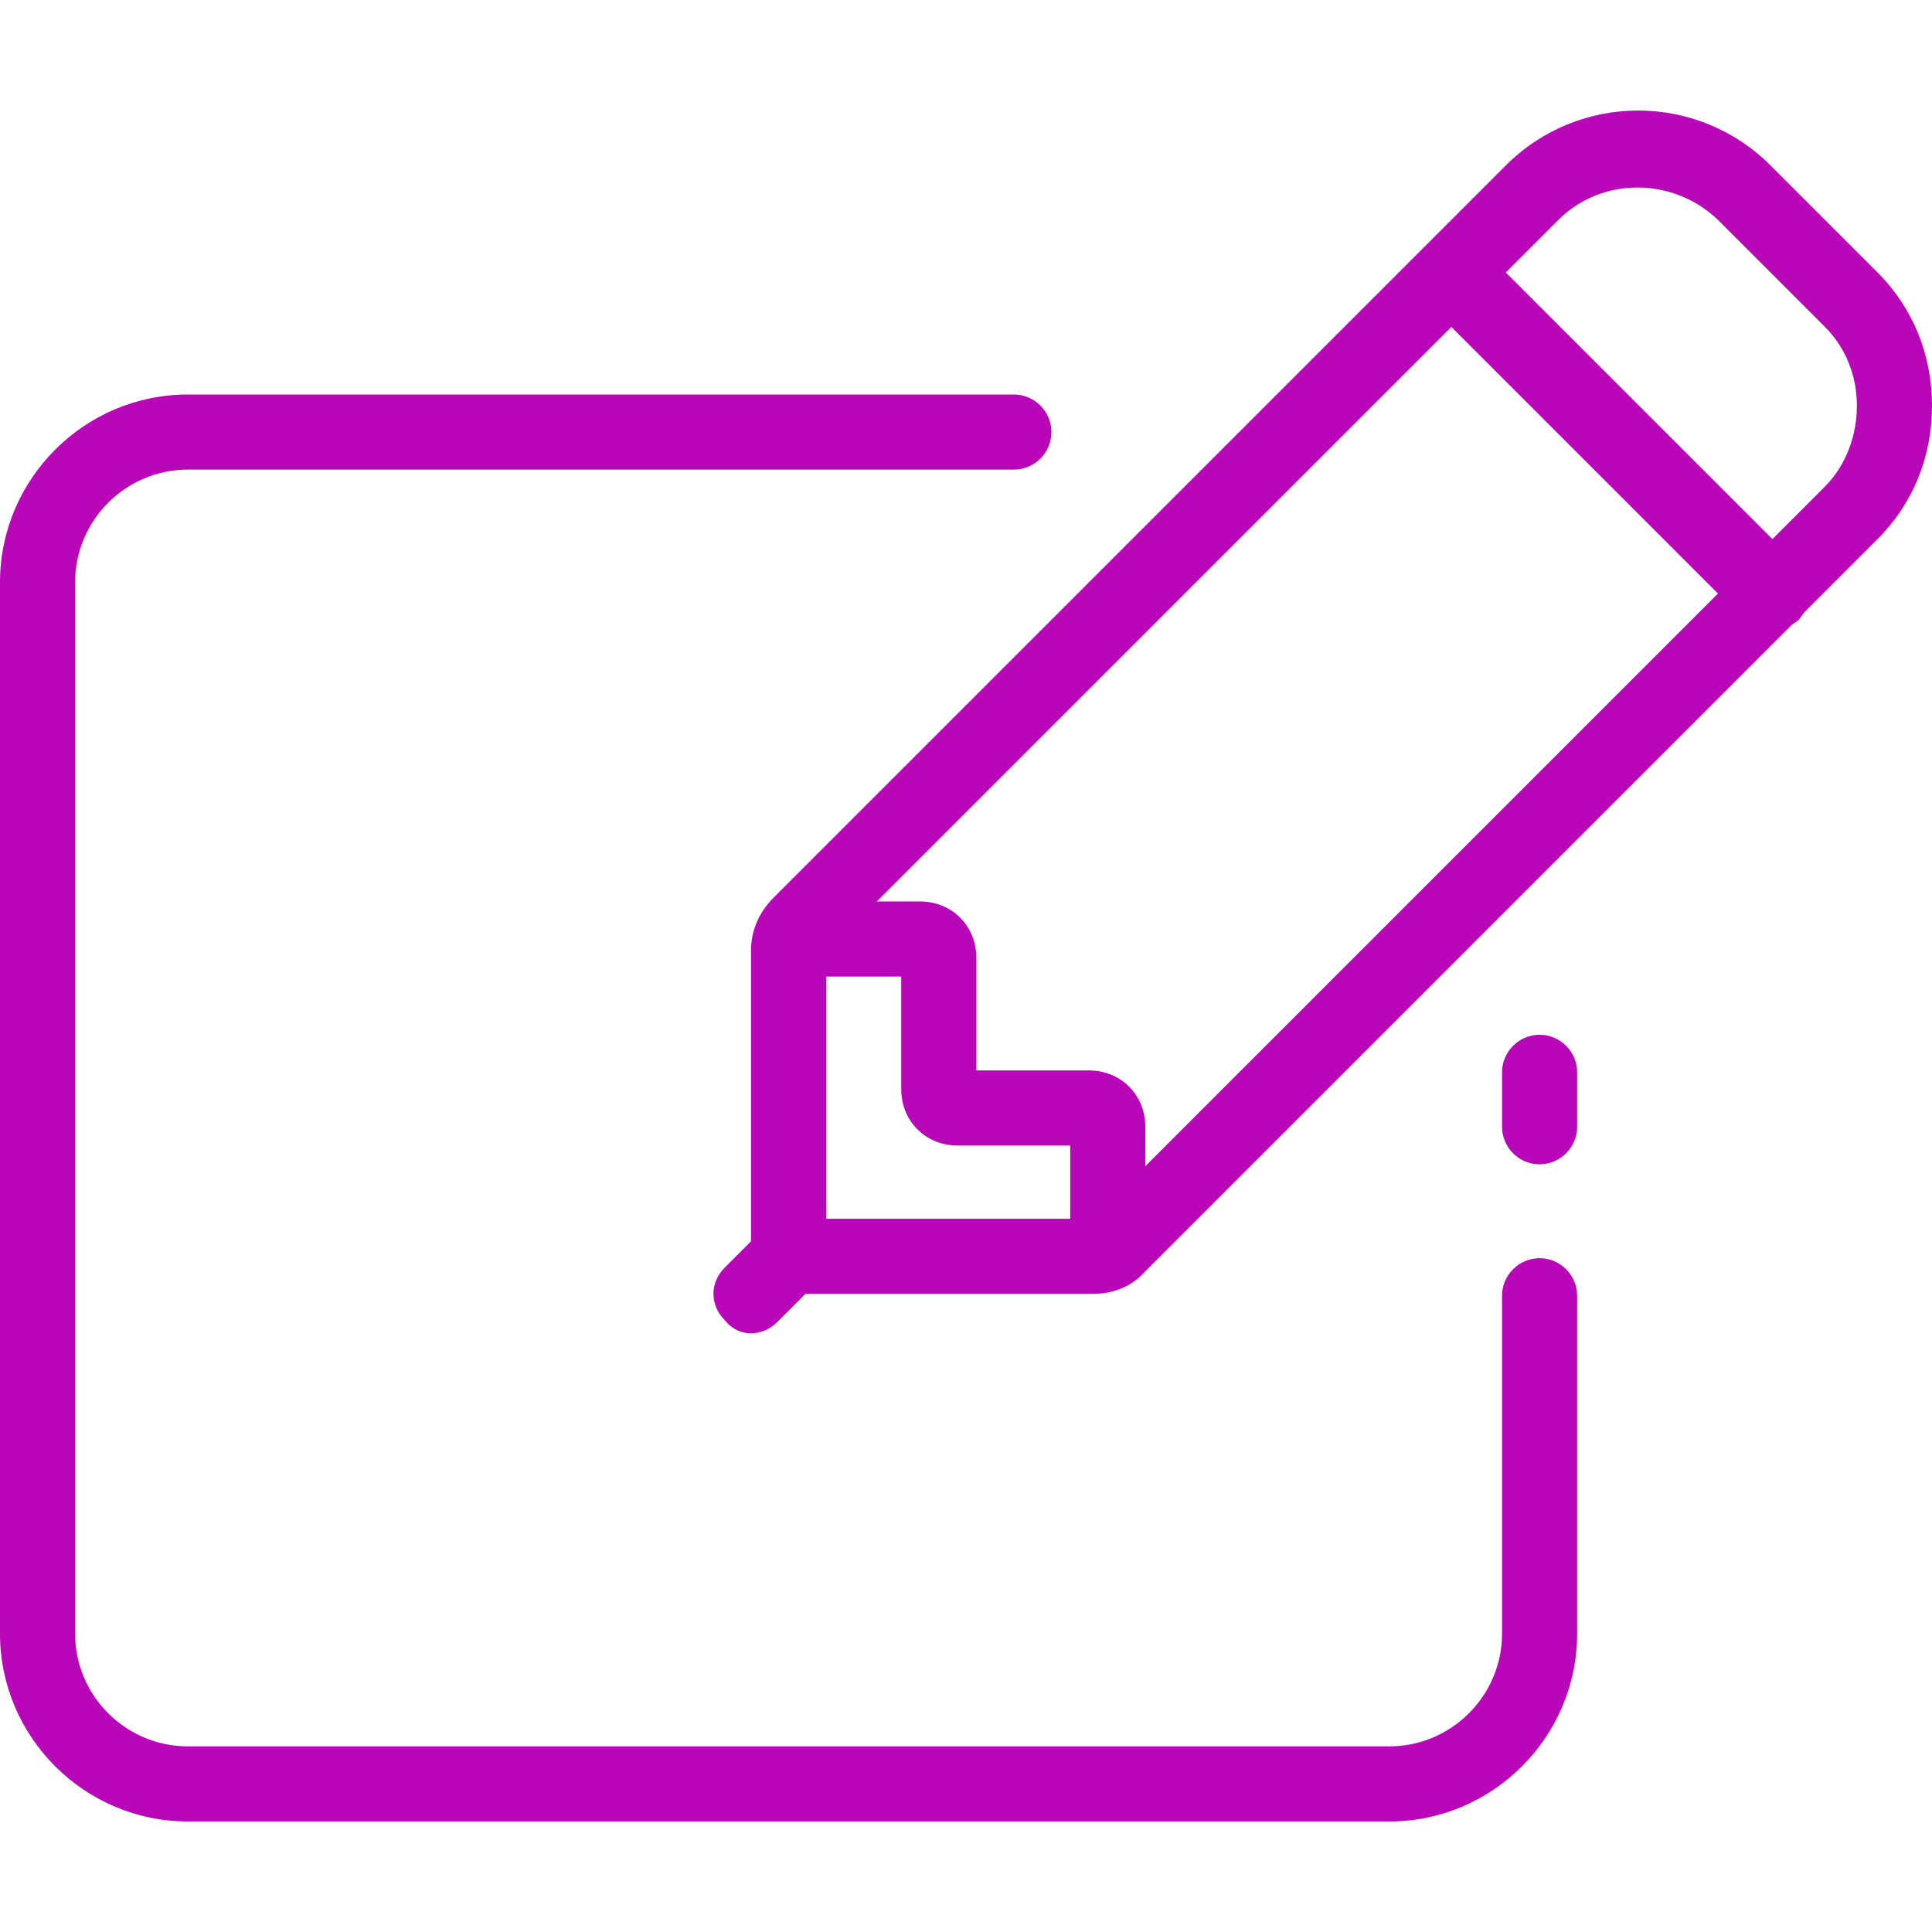 <?xml version="1.0" encoding="iso-8859-1"?>
<!-- Generator: Adobe Illustrator 19.0.0, SVG Export Plug-In . SVG Version: 6.00 Build 0)  -->
<svg xmlns="http://www.w3.org/2000/svg" xmlns:xlink="http://www.w3.org/1999/xlink" version="1.1" id="Layer_1" x="0px" y="0px" viewBox="0 0 411.6 411.6" style="enable-background:new 0 0 411.6 411.6;" xml:space="preserve" width="512px" height="512px">
<g>
	<g>
		<g>
			<path d="M328,268.05c-4.4,0-8,3.6-8,8v72c0,13.2-10.8,24-24,24H40c-13.2,0-24-10.8-24-24v-224c0-13.2,10.8-24,24-24h176     c4.4,0,8-3.6,8-8s-3.6-8-8-8H40c-22,0-40,18-40,40v224c0,22,18,40,40,40h256c22,0,40-18,40-40v-72     C336,271.65,332.4,268.05,328,268.05z" fill="#b806b8"/>
			<path d="M328,220.45c-4.4,0-8,3.6-8,8v11.6c0,4.4,3.6,8,8,8c4.4,0,8-3.6,8-8v-11.6C336,224.05,332.4,220.45,328,220.45z" fill="#b806b8"/>
			<path d="M400,58.05l-22.8-22.8c-15.6-15.6-40.8-15.6-56.4,0l-156,156c-3.2,3.2-4.8,7.2-4.8,11.2v62l-5.6,5.6     c-3.2,3.2-3.2,8,0,11.2c1.6,2,3.6,2.8,5.6,2.8s4-0.8,5.6-2.4l5.6-5.6l0.4-0.4h61.2c4.4,0,8.4-1.6,11.2-4.8l137.6-137.6     c0.4-0.4,1.2-0.8,1.6-1.2c0.4-0.4,0.8-1.2,1.2-1.6l15.6-15.6c7.6-7.6,11.6-17.6,11.6-28.4C411.6,75.65,407.6,65.65,400,58.05z      M228,259.65h-52v-51.6h16v24c0,6.8,5.2,12,12,12h24V259.65z M244,248.45v-8.4c0-6.8-5.2-12-12-12h-24v-24c0-6.8-5.2-12-12-12     h-9.2l122.4-122.4l56.8,56.8L244,248.45z M388.8,103.65l-11.2,11.2l-56.8-56.8l11.2-11.2c9.2-9.2,24.4-9.2,34,0l22.8,22.8     c4.4,4.4,6.8,10.4,6.8,16.8C395.6,92.85,393.2,99.25,388.8,103.65z" fill="#b806b8"/>
		</g>
	</g>
</g>
<g>
</g>
<g>
</g>
<g>
</g>
<g>
</g>
<g>
</g>
<g>
</g>
<g>
</g>
<g>
</g>
<g>
</g>
<g>
</g>
<g>
</g>
<g>
</g>
<g>
</g>
<g>
</g>
<g>
</g>
</svg>
